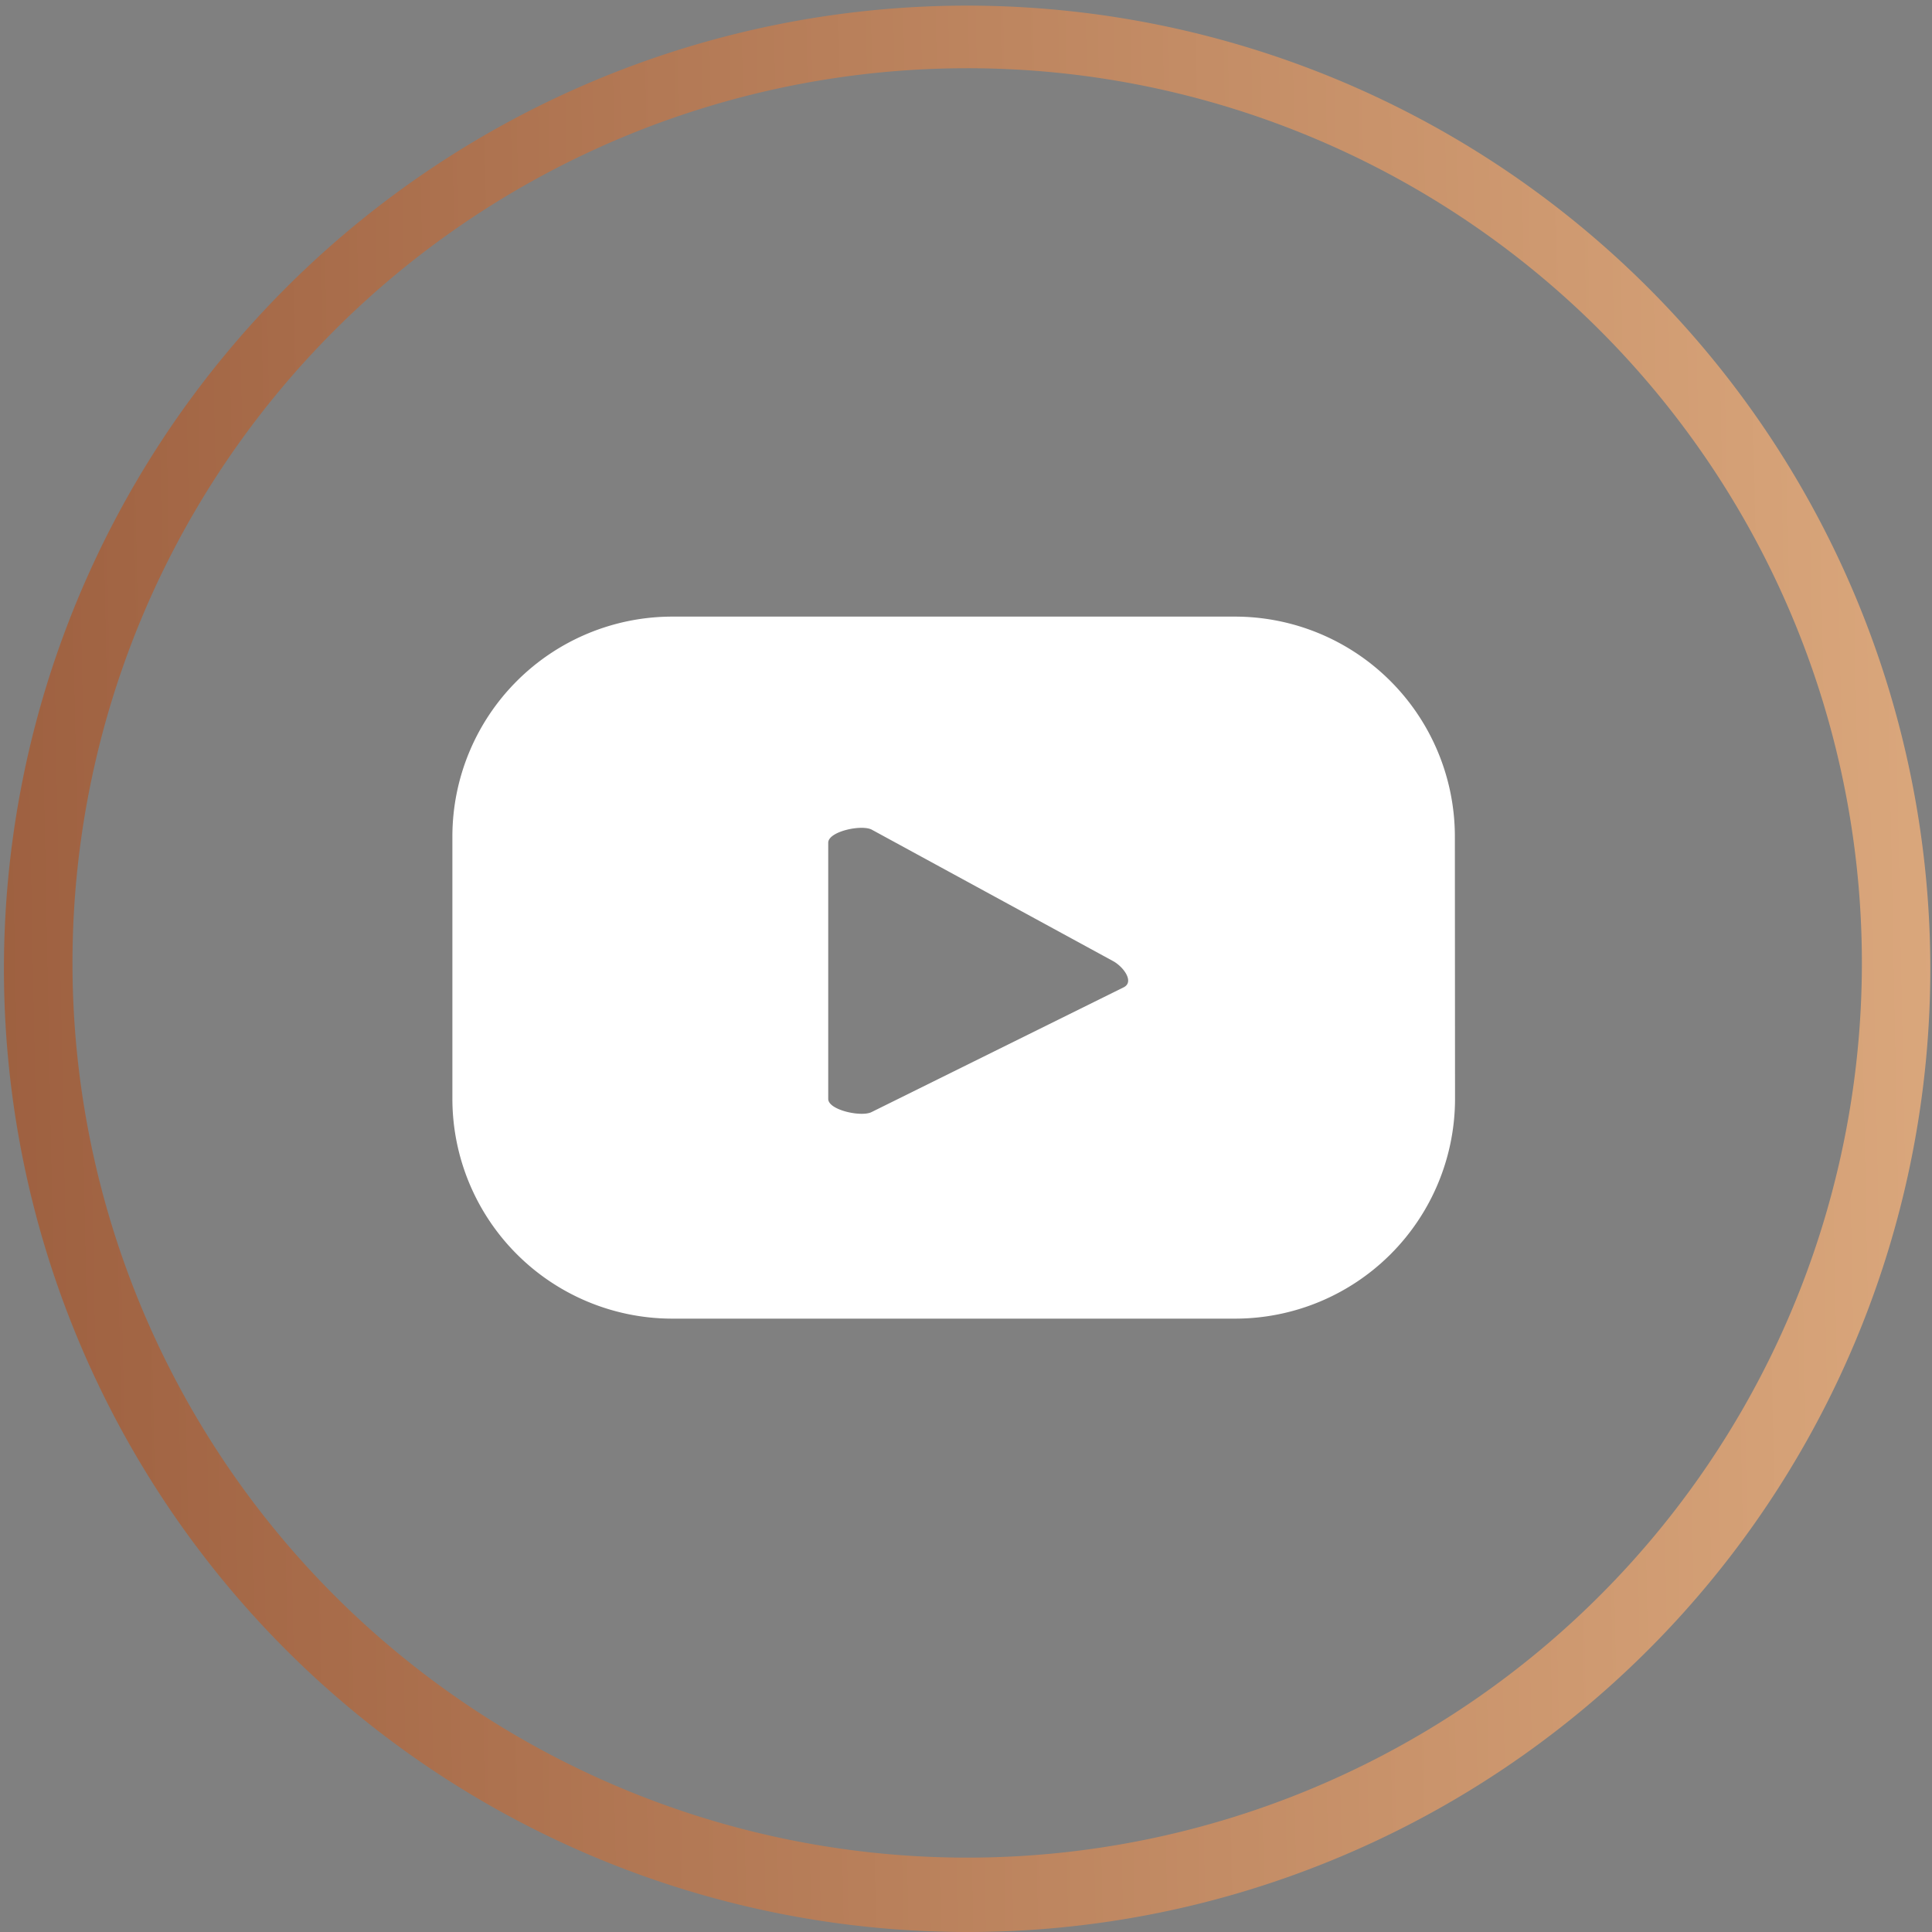 <svg xmlns="http://www.w3.org/2000/svg" xmlns:xlink="http://www.w3.org/1999/xlink" width="46.999" height="46.999" viewBox="0 0 46.999 46.999"><rect x="0" y="0" width="46.999" height="46.999" fill="#808080" stroke="none"/><defs><linearGradient id="linear-gradient" x1="-0.579" y1="0.5" x2="1" y2="0.469" gradientUnits="objectBoundingBox"><stop offset="0" stop-color="#7b371d"></stop><stop offset="1" stop-color="#daa77c"></stop></linearGradient></defs><g id="Group_29148" data-name="Group 29148" transform="translate(-4264 -6686)"><path id="Path_6905" data-name="Path 6905" d="M1221.535,105.726a5.352,5.352,0,0,0-5.352-5.352H1202.5a5.352,5.352,0,0,0-5.352,5.352V112.1a5.352,5.352,0,0,0,5.352,5.352h13.687a5.352,5.352,0,0,0,5.352-5.352Zm-8.049,3.662-6.137,3.037c-.241.13-1.058-.044-1.058-.318v-6.233c0-.277.824-.451,1.065-.314l5.875,3.2C1213.477,108.9,1213.735,109.254,1213.486,109.388Z" transform="translate(3077.857 6600.626)" fill="#fff"></path><g id="Group_29146" data-name="Group 29146" transform="translate(3353.001 -7502)"><path id="Subtraction_7" data-name="Subtraction 7" d="M13070.5,12128a23.431,23.431,0,1,1,9.146-1.847A23.347,23.347,0,0,1,13070.5,12128Zm0-45.339a21.765,21.765,0,1,0,8.5,1.716A21.706,21.706,0,0,0,13070.5,12082.661Z" transform="translate(-12136.002 2106.999)" fill="url(#linear-gradient)"></path></g></g></svg>